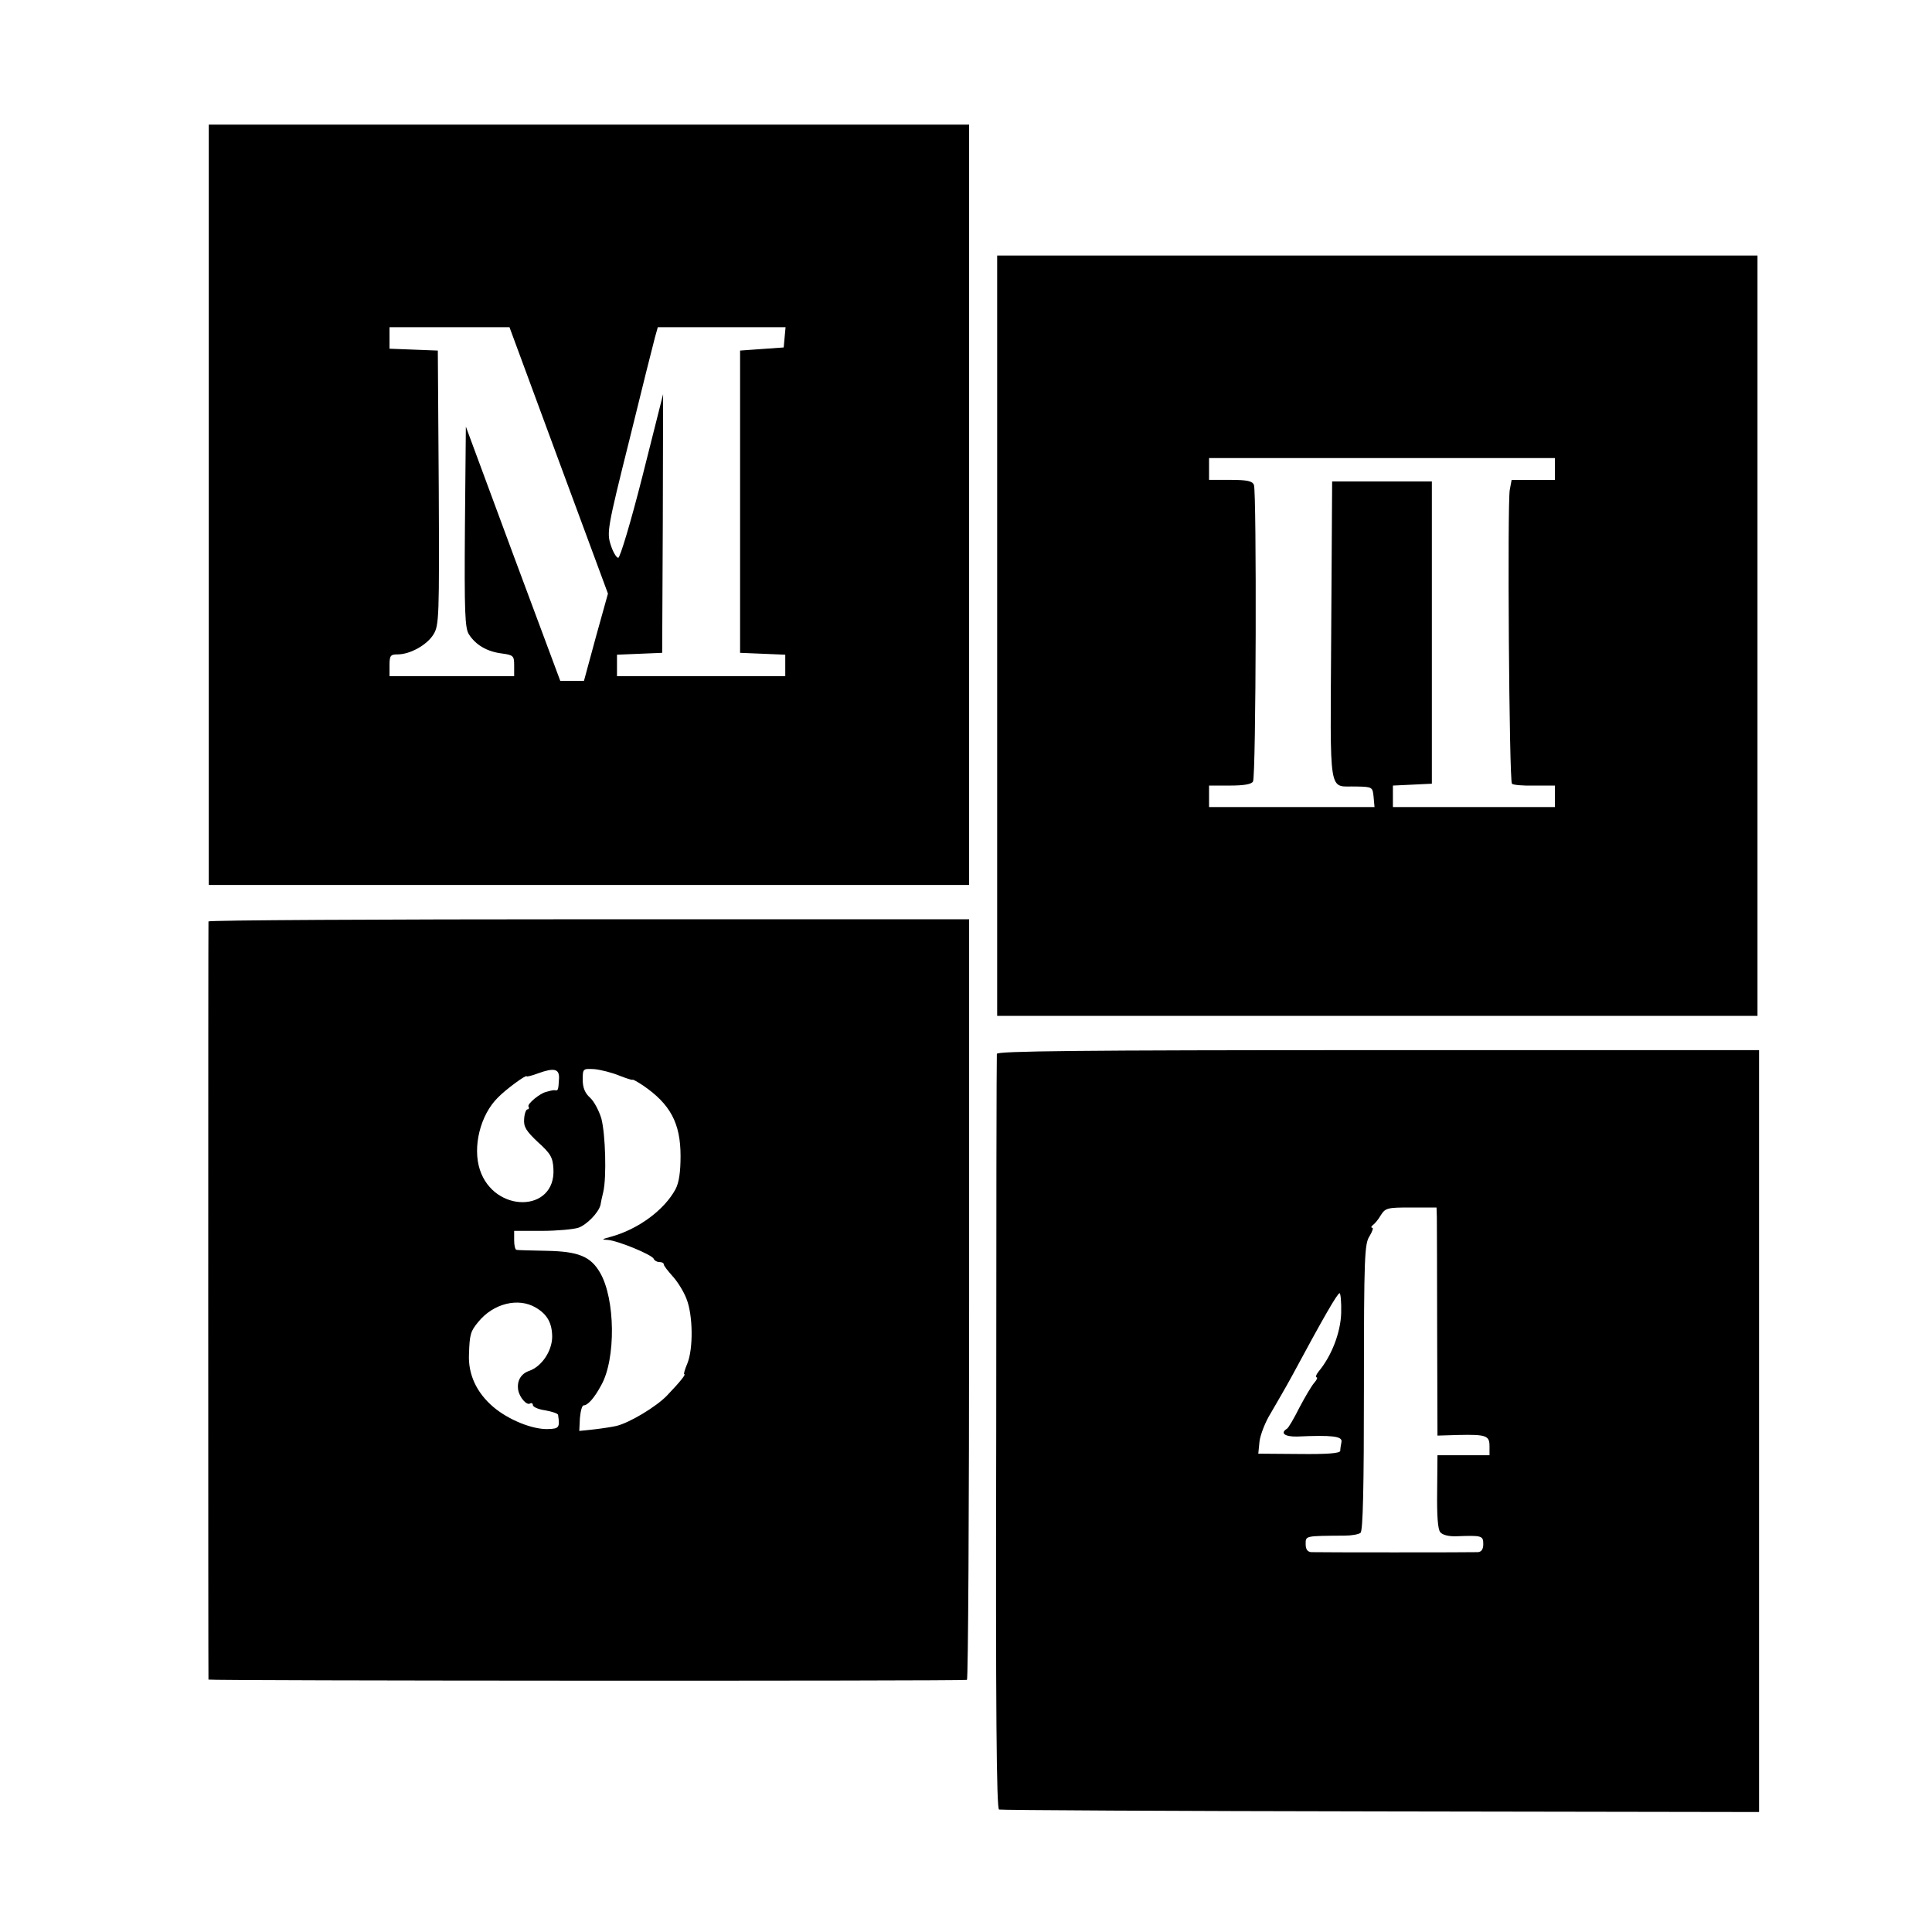<?xml version="1.0" standalone="no"?>
<!DOCTYPE svg PUBLIC "-//W3C//DTD SVG 20010904//EN"
 "http://www.w3.org/TR/2001/REC-SVG-20010904/DTD/svg10.dtd">
<svg version="1.0" xmlns="http://www.w3.org/2000/svg"
 width="620pt" height="620pt" viewBox="0 0 620 620"
 preserveAspectRatio="xMidYMid meet">
<g transform="translate(0,620) scale(0.1,-0.1)"
fill="#000000" stroke="none">
<path d="M670 4580 l0 -1220 1220 0 1220 0 0 1220 0 1220 -1220 0 -1220 0 0
-1220z m1123 142 l158 -427 -39 -140 -38 -140 -38 0 -38 0 -152 408 -151 408
-3 -322 c-2 -275 0 -325 13 -345 22 -34 58 -55 105 -61 38 -5 40 -8 40 -39 l0
-34 -200 0 -200 0 0 35 c0 31 3 35 26 35 40 0 94 30 115 64 18 29 19 55 17
471 l-3 440 -77 3 -78 3 0 34 0 35 193 0 192 0 158 -428z m725 396 l-3 -33
-70 -5 -70 -5 0 -485 0 -485 73 -3 72 -3 0 -34 0 -35 -270 0 -270 0 0 35 0 34
73 3 72 3 2 415 1 415 -66 -262 c-37 -146 -72 -263 -78 -263 -6 0 -17 19 -24
41 -13 40 -11 54 60 338 40 163 77 311 82 329 l9 32 205 0 205 0 -3 -32z"/>
<path d="M3200 4160 l0 -1220 1220 0 1220 0 0 1220 0 1220 -1220 0 -1220 0 0
-1220z m1790 535 l0 -35 -70 0 -69 0 -6 -32 c-8 -45 -2 -935 7 -943 3 -4 36
-7 72 -6 l66 0 0 -34 0 -35 -260 0 -260 0 0 35 0 34 63 3 62 3 0 485 0 485
-160 0 -160 0 -3 -483 c-3 -543 -11 -493 81 -496 51 -1 52 -2 55 -33 l3 -33
-265 0 -266 0 0 34 0 35 67 0 c44 0 69 4 74 13 10 15 12 928 3 952 -5 12 -21
16 -75 16 l-69 0 0 35 0 35 555 0 555 0 0 -35z"/>
<path d="M669 3243 c-1 -10 -1 -2426 0 -2433 1 -4 2397 -5 2434 -1 4 1 7 550
7 1221 l0 1220 -1220 0 c-671 0 -1220 -3 -1221 -7z m1125 -503 c-2 -37 -3 -40
-11 -39 -5 1 -11 0 -15 -1 -5 -1 -11 -3 -15 -4 -20 -4 -62 -39 -57 -47 3 -5 1
-9 -3 -9 -5 0 -10 -14 -11 -31 -2 -25 6 -38 44 -74 41 -37 48 -49 50 -86 8
-141 -190 -143 -236 -3 -24 73 1 176 58 232 25 26 92 75 92 68 0 -2 17 2 38
10 50 18 67 14 66 -16z m194 8 c23 -9 42 -15 42 -13 0 2 15 -6 33 -18 88 -60
121 -121 121 -227 0 -51 -5 -85 -16 -106 -36 -67 -120 -129 -208 -153 -29 -8
-31 -9 -10 -10 32 -2 144 -48 148 -61 2 -5 10 -10 18 -10 8 0 14 -3 14 -7 0
-5 13 -21 28 -38 15 -16 36 -49 45 -73 21 -52 22 -160 3 -207 -8 -19 -13 -35
-10 -35 6 0 -13 -24 -56 -69 -35 -36 -120 -87 -162 -97 -13 -3 -45 -8 -71 -11
l-48 -5 2 41 c2 23 7 41 12 41 13 0 34 23 56 64 48 84 46 279 -4 363 -30 51
-69 67 -170 69 -49 1 -93 2 -97 3 -5 0 -8 15 -8 31 l0 30 89 0 c48 0 101 5
117 10 28 10 65 49 71 73 1 7 5 26 9 42 11 47 7 185 -6 235 -7 24 -23 55 -36
67 -17 15 -24 33 -24 58 0 36 1 36 38 34 20 -2 56 -11 80 -21z m-269 -744 c38
-22 53 -51 53 -95 -1 -46 -34 -94 -73 -108 -27 -9 -41 -32 -36 -62 4 -23 27
-50 38 -43 5 3 9 0 9 -5 0 -6 18 -14 40 -17 22 -4 41 -10 41 -15 6 -40 3 -44
-32 -45 -50 -2 -128 30 -176 71 -54 46 -81 105 -78 169 2 64 5 74 30 104 48
59 128 79 184 46z"/>
<path d="M3199 2818 c-1 -7 -2 -555 -2 -1217 -2 -897 1 -1205 9 -1208 7 -2
558 -5 1225 -6 l1214 -2 0 1223 0 1222 -1222 0 c-971 0 -1223 -3 -1224 -12z
m1412 -523 c0 -16 1 -181 1 -366 l1 -336 66 2 c91 2 101 -2 101 -36 l0 -29
-83 0 -84 0 -1 -117 c-1 -76 2 -121 10 -130 7 -9 28 -14 52 -13 81 3 86 2 86
-25 0 -17 -6 -25 -17 -26 -23 -1 -513 -1 -535 0 -12 1 -18 9 -18 26 0 27 -2
26 125 27 22 0 45 4 51 9 8 6 11 147 11 467 0 419 2 461 18 485 9 15 13 27 9
27 -5 0 -4 4 1 8 6 4 18 18 26 32 15 24 22 25 98 25 l81 0 1 -30z m-307 -309
c-2 -63 -31 -138 -73 -188 -8 -10 -10 -18 -6 -18 4 0 1 -8 -7 -17 -9 -10 -30
-46 -48 -80 -17 -34 -35 -65 -40 -68 -23 -14 -7 -26 33 -25 113 5 145 1 142
-17 -2 -10 -4 -23 -4 -29 -1 -8 -43 -11 -132 -10 l-131 1 4 40 c3 22 19 63 36
90 16 28 48 82 69 121 100 186 145 264 152 264 3 0 6 -29 5 -64z"/>
</g>
</svg>

